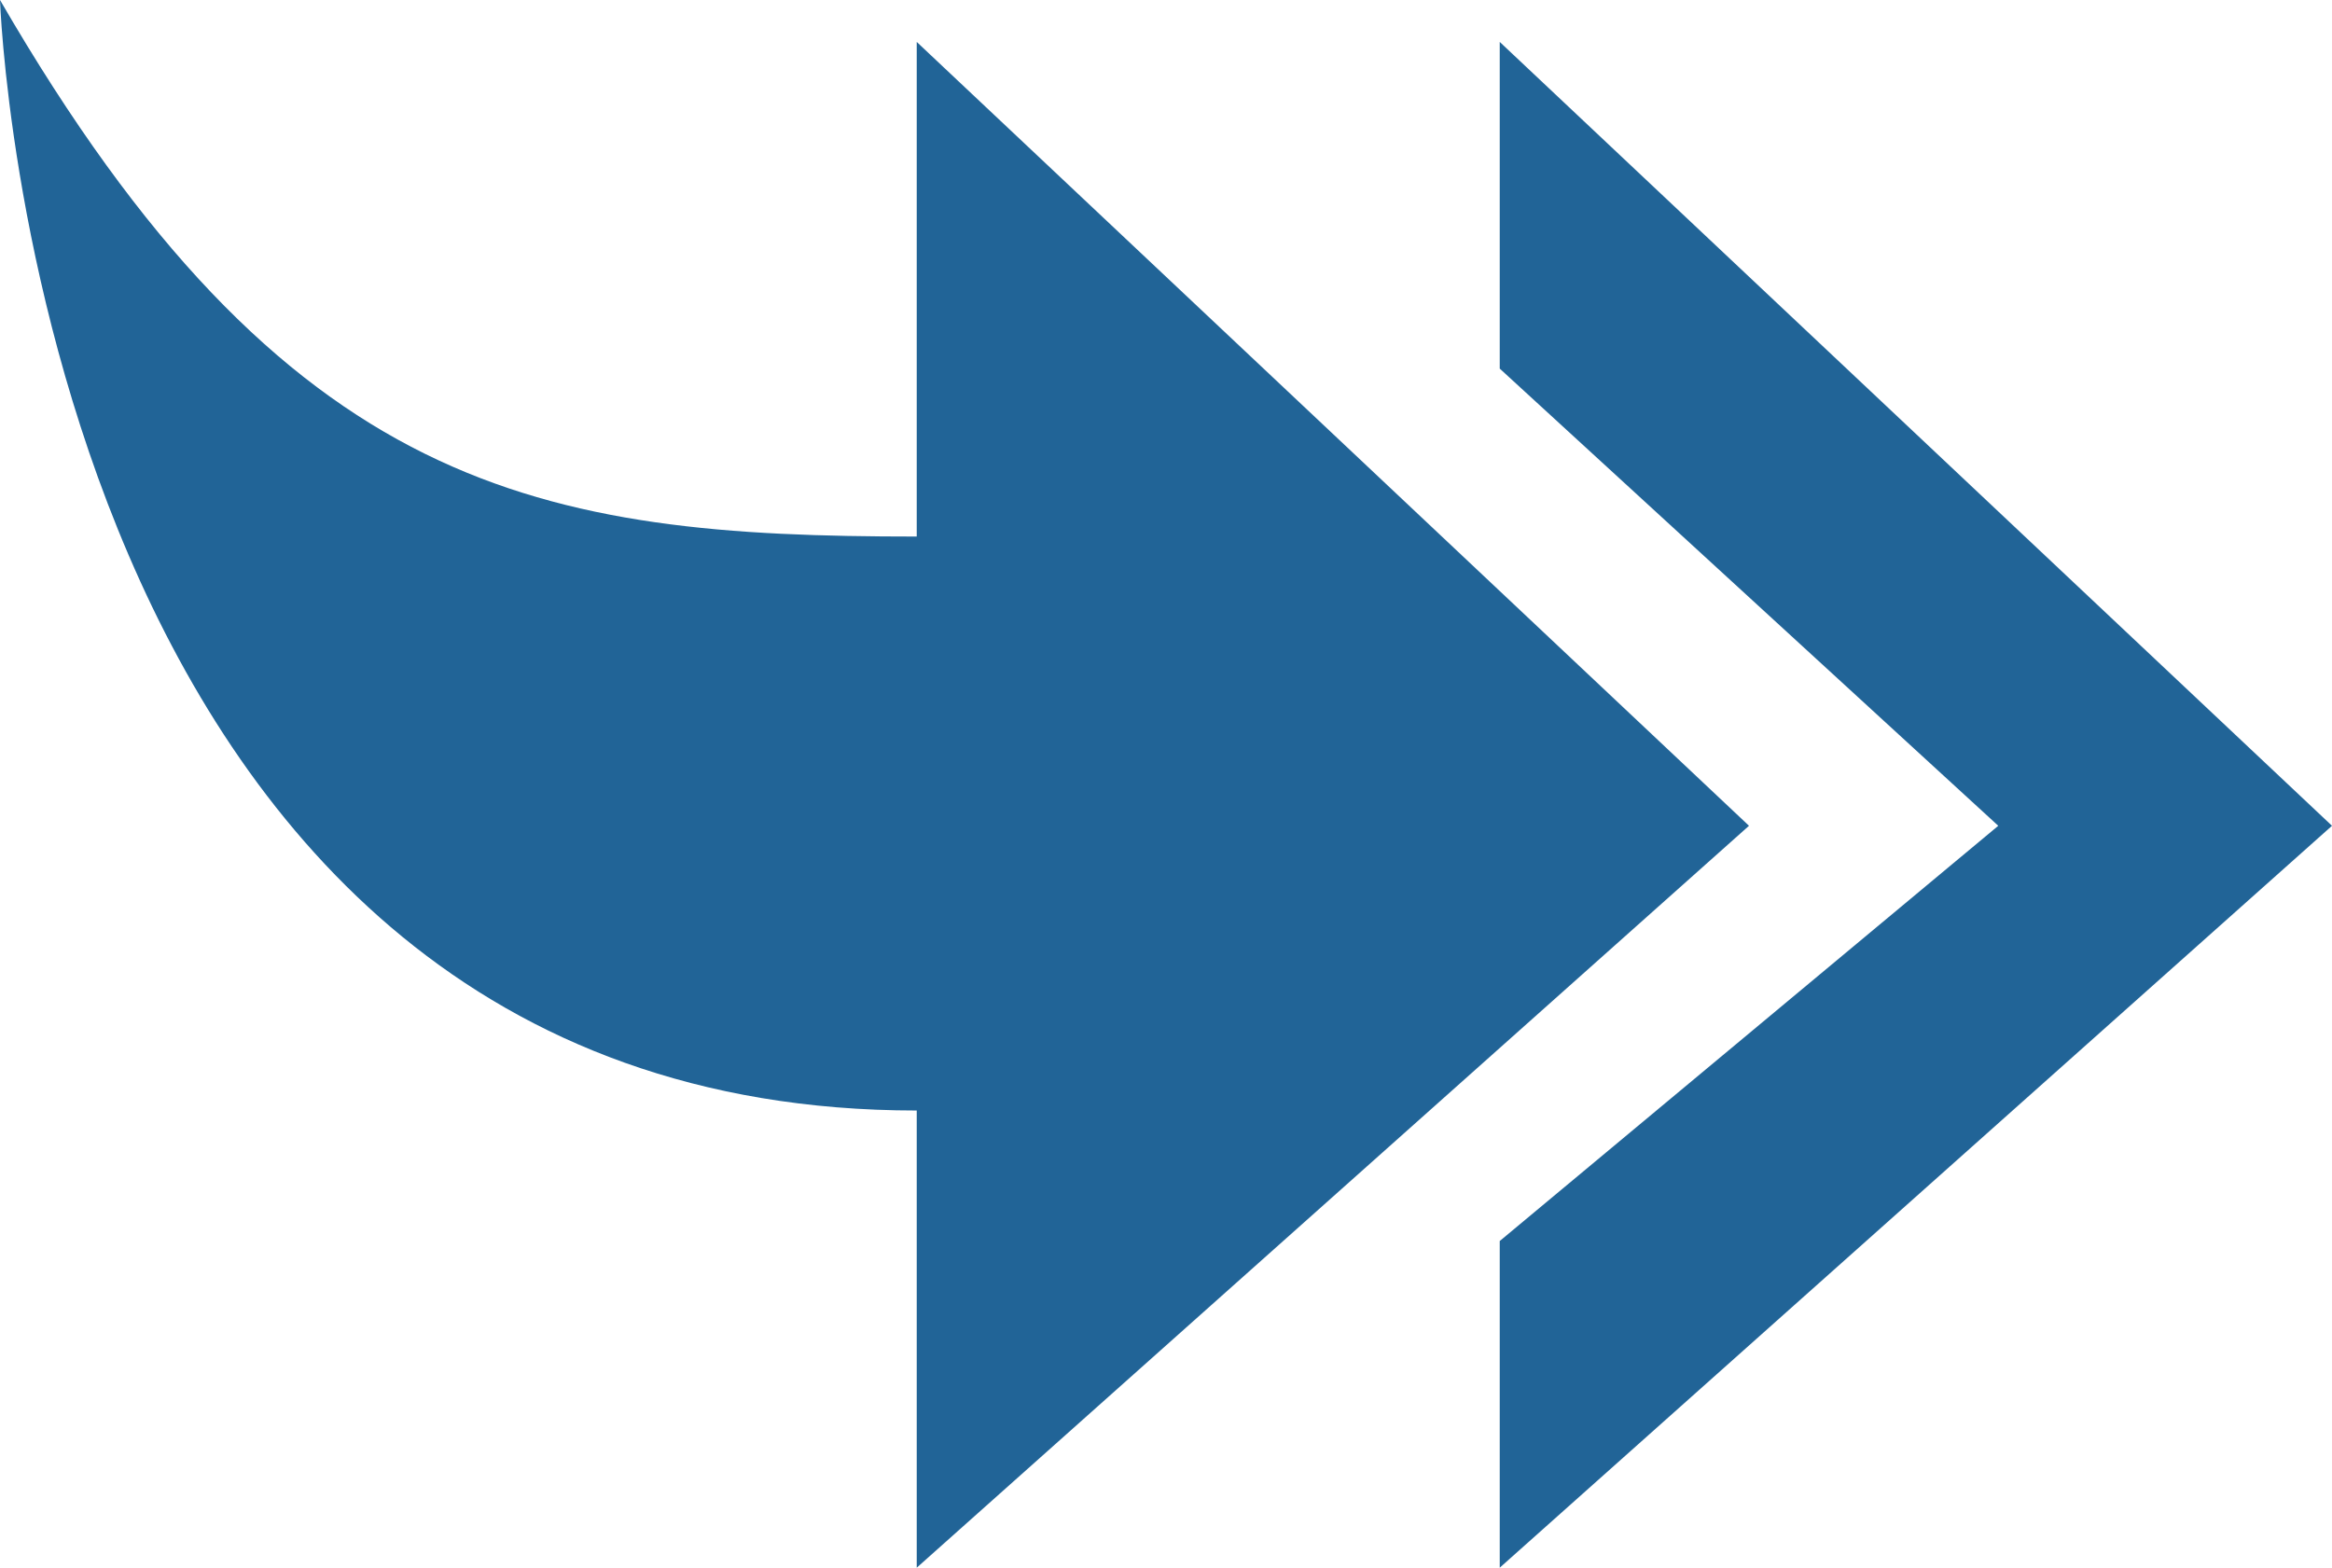 <svg width="119" height="80" xmlns="http://www.w3.org/2000/svg" overflow="hidden"><defs><clipPath id="a"><path d="M1394 1863h119v80h-119z"/></clipPath></defs><g clip-path="url(#a)" transform="translate(-1394 -1863)"><path d="M1470.53 1926.33V1943l42.47-37.86-42.47-40v16.67l25.44 23.33-25.44 21.19zm-29.75-6.66V1943l42.47-37.86-42.47-40v25.24c-19.19 0-32.15-2.14-46.78-27.38 0 0 1.92 56.67 46.78 56.67z" fill="#216497" fill-rule="evenodd"/></g></svg>